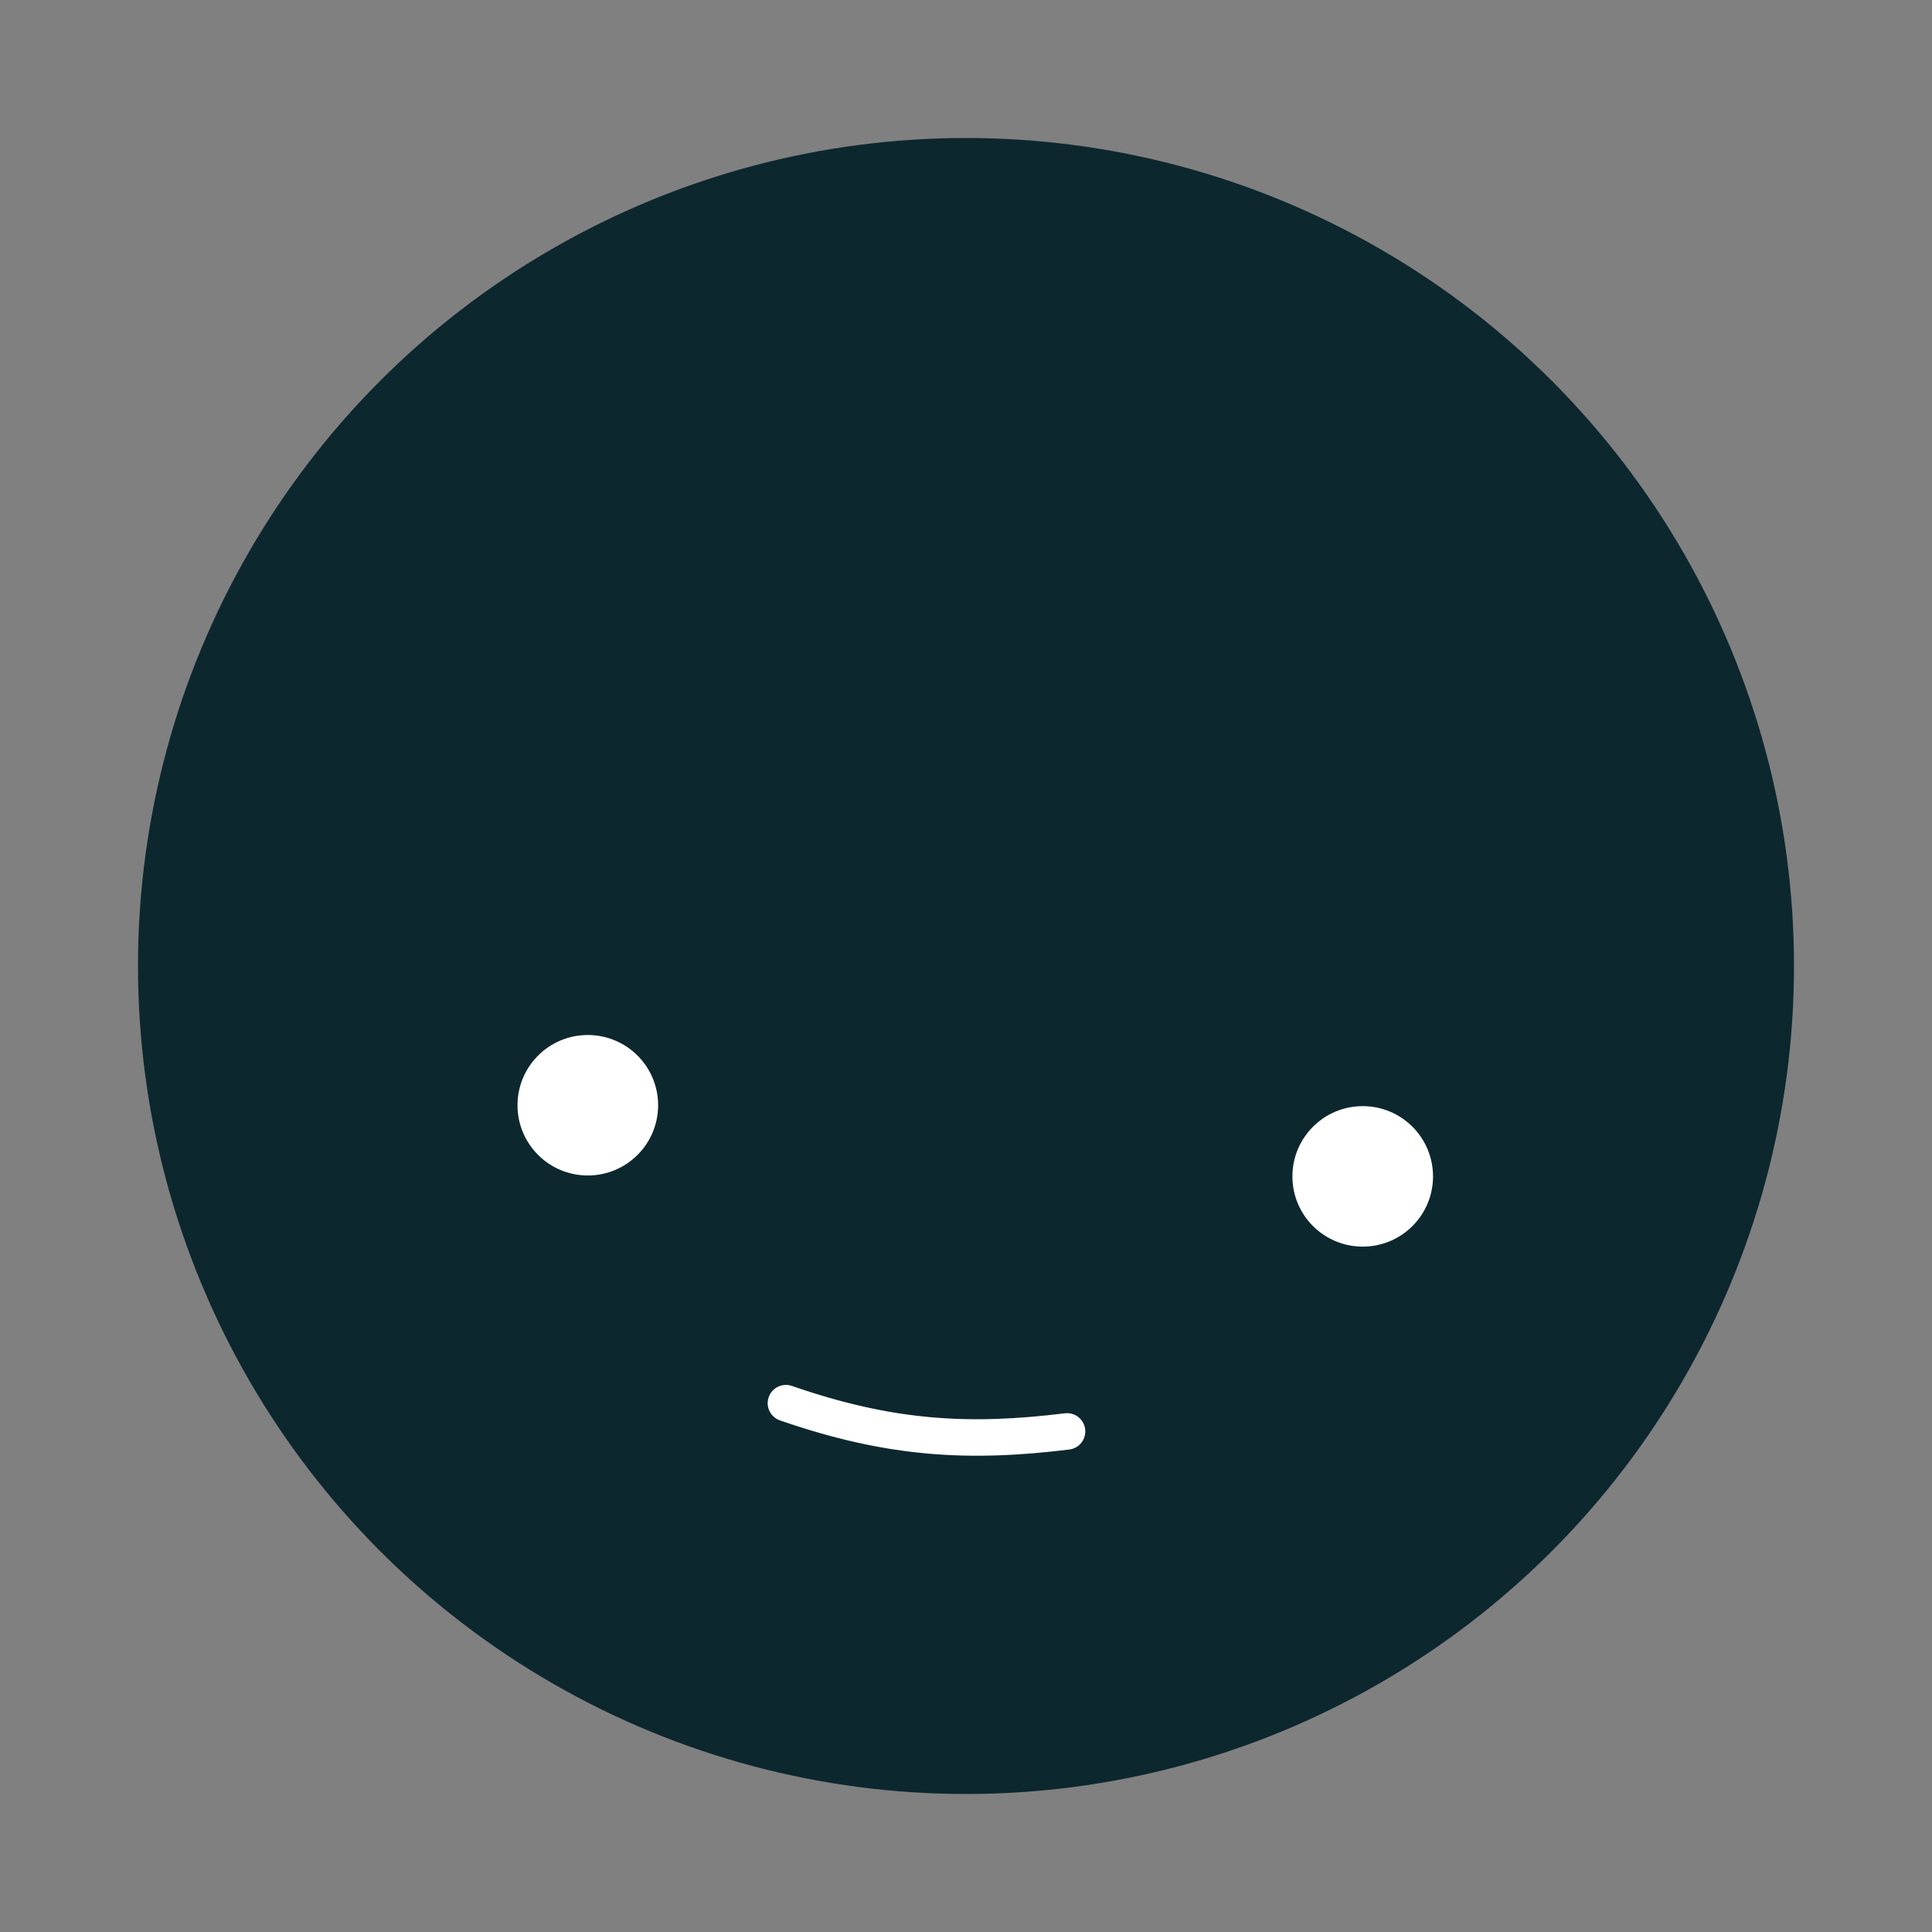 <svg width="56" height="56" viewBox="0 0 56 56" fill="none" xmlns="http://www.w3.org/2000/svg">
<rect x="0" y="0" width="56" height="56" fill="#808080" stroke="none"/>
<mask id="mask0_1380_3597" style="mask-type:alpha" maskUnits="userSpaceOnUse" x="0" y="0" width="56" height="56">
<rect width="56" height="56" fill="#D9D9D9"/>
</mask>
<g mask="url(#mask0_1380_3597)">
<circle cx="28" cy="28" r="24" fill="#0D272F"/>
<path d="M19.076 32.036C19.076 33.16 18.164 34.072 17.038 34.072C15.912 34.072 15 33.16 15 32.036C15 30.912 15.912 30 17.038 30C18.164 30 19.076 30.912 19.076 32.036Z" fill="white"/>
<path d="M41.537 34.099C41.537 35.223 40.625 36.134 39.499 36.134C38.373 36.134 37.461 35.223 37.461 34.099C37.461 32.974 38.373 32.062 39.499 32.062C40.625 32.062 41.537 32.974 41.537 34.099Z" fill="white"/>
<path fill-rule="evenodd" clip-rule="evenodd" d="M31.454 41.425C31.49 41.715 31.284 41.979 30.994 42.015C28.126 42.368 25.74 42.259 22.608 41.171C22.331 41.075 22.185 40.774 22.281 40.498C22.378 40.222 22.679 40.076 22.955 40.172C25.911 41.199 28.131 41.302 30.864 40.965C31.154 40.929 31.418 41.135 31.454 41.425Z" fill="white"/>
</g>
</svg>
